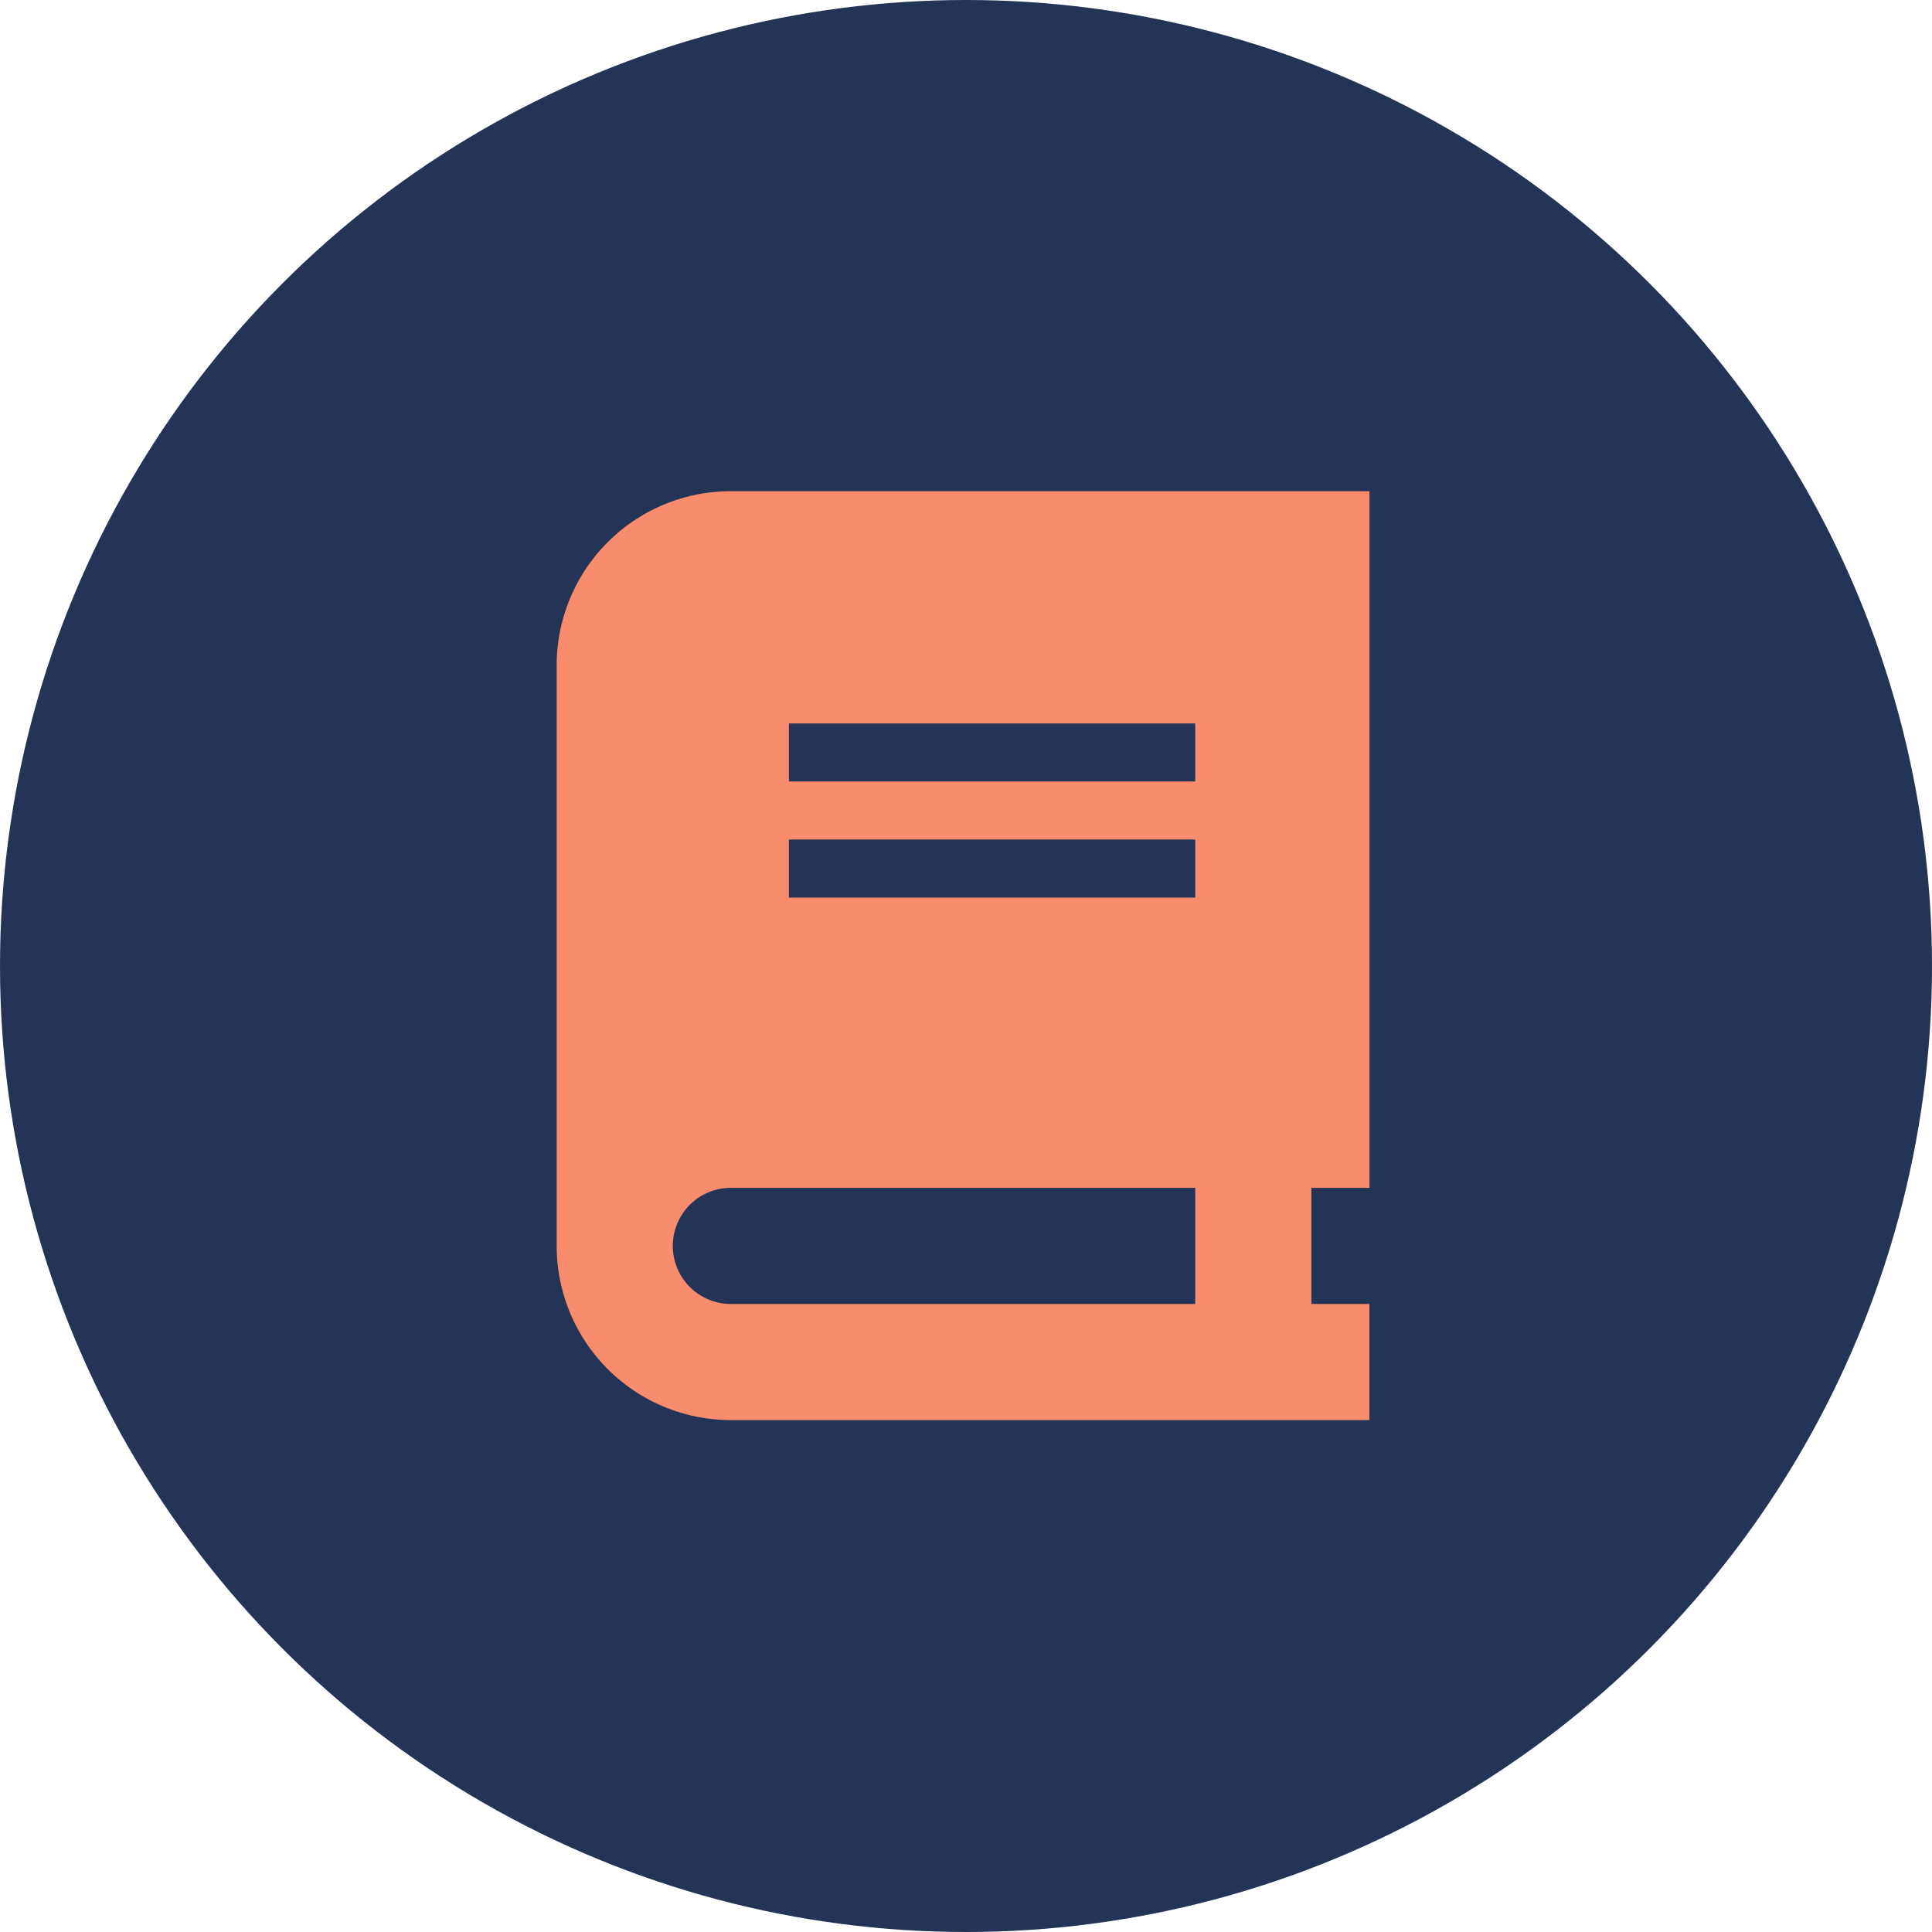 <svg xmlns="http://www.w3.org/2000/svg" width="59" height="59" viewBox="0 0 59 59"><g transform="translate(-1219 -352)"><circle cx="29.5" cy="29.5" r="29.5" transform="translate(1219 352)" fill="#243457"></circle><path d="M5.319,0A5.32,5.32,0,0,0,0,5.319V23.048a5.32,5.32,0,0,0,5.319,5.319h19.5V24.821H23.048V21.275h1.773V0H5.319Zm0,21.275H19.5v3.546H5.319a1.773,1.773,0,0,1,0-3.546ZM7.092,7.092H19.5V8.865H7.092ZM19.5,10.638v1.773H7.092V10.638Z" transform="translate(1236 367)" fill="#fa8c6e"></path></g></svg>